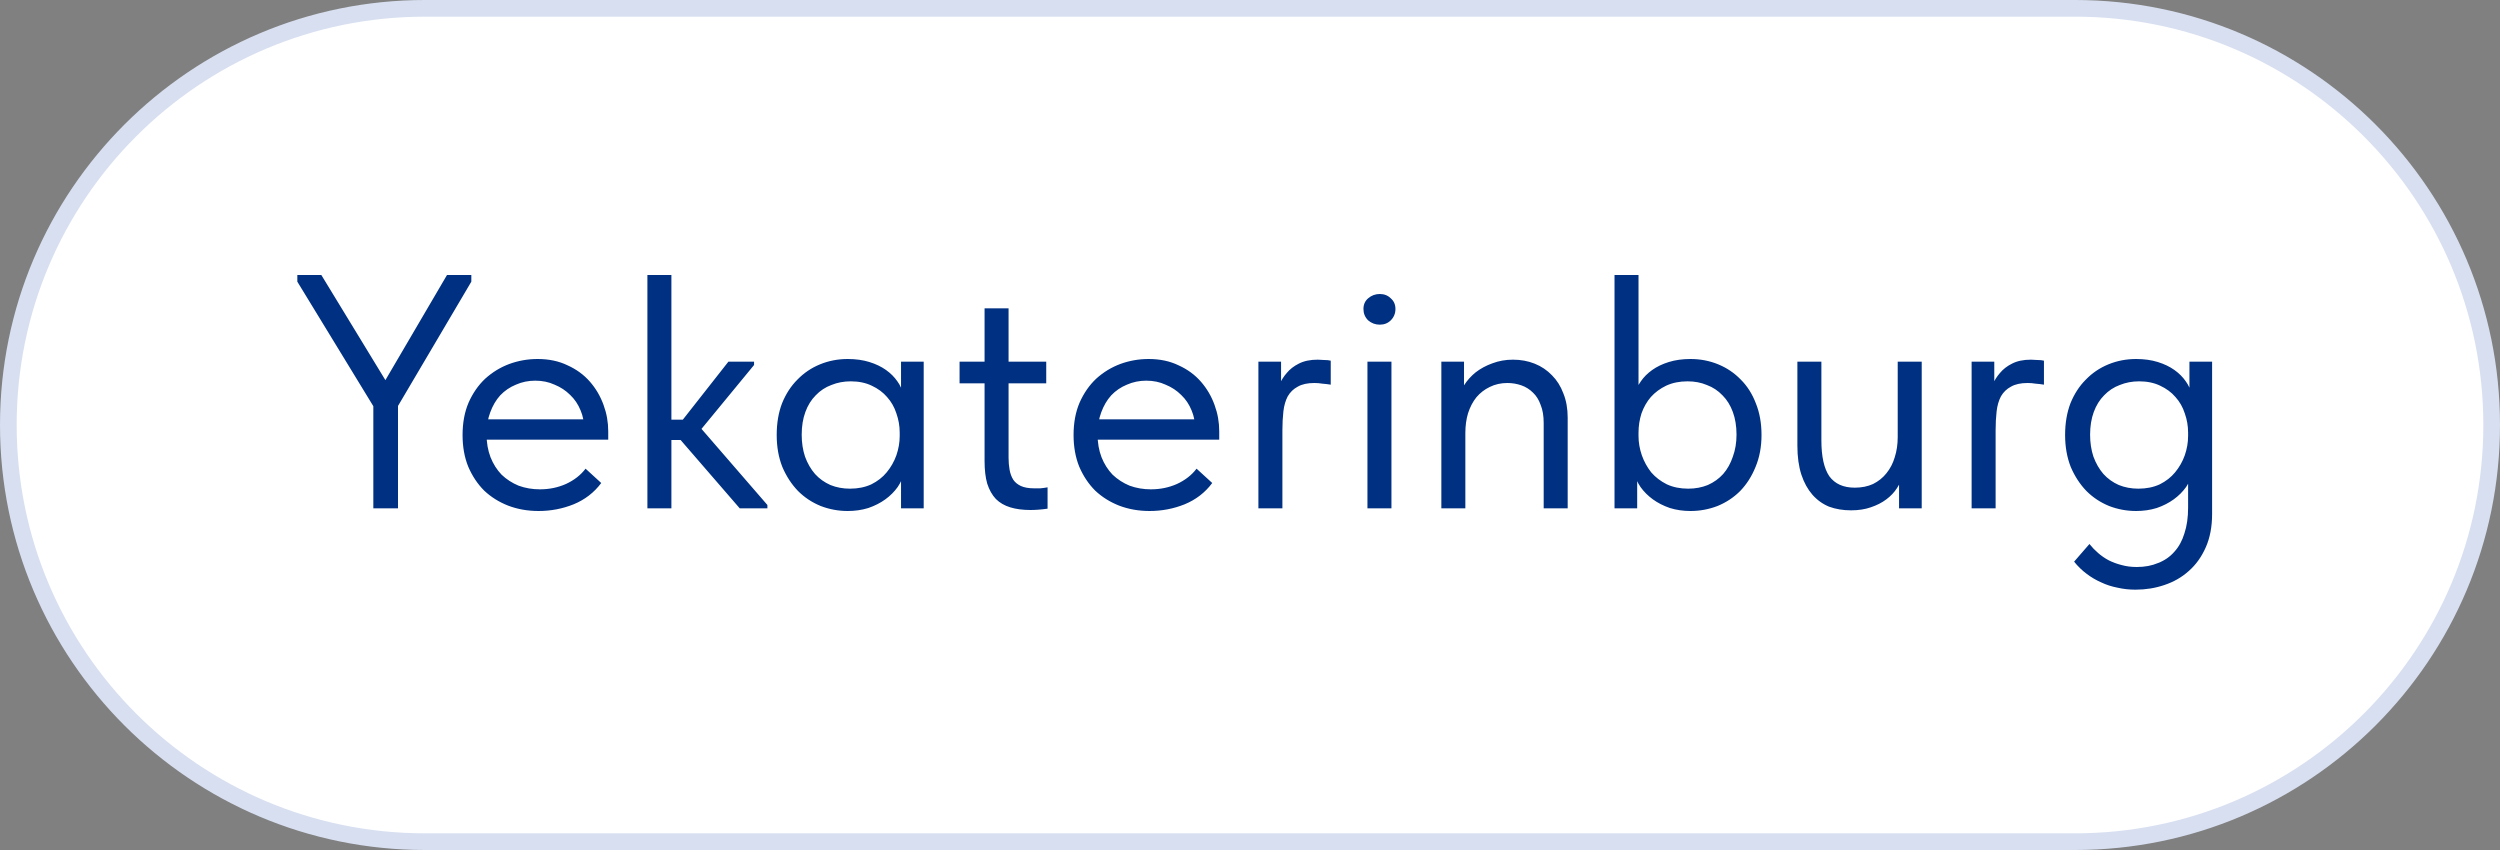 <?xml version="1.0" encoding="UTF-8"?> <svg xmlns="http://www.w3.org/2000/svg" width="150" height="51" viewBox="0 0 150 51" fill="none"><rect x="0" y="0" width="150" height="51" fill="#808080" stroke="none"/><path d="M124.5 0.5H25.5C11.693 0.5 0.5 11.693 0.5 25.5C0.5 39.307 11.693 50.5 25.5 50.5H124.5C138.307 50.5 149.5 39.307 149.5 25.5C149.5 11.693 138.307 0.5 124.5 0.5Z" fill="white"></path><path d="M124.5 0.5H25.5C11.693 0.5 0.5 11.693 0.5 25.5C0.5 39.307 11.693 50.5 25.5 50.5H124.5C138.307 50.5 149.5 39.307 149.5 25.5C149.5 11.693 138.307 0.5 124.5 0.5Z" stroke="#D7DFF0"></path><path d="M23.04 25.42L17.84 16.9V16.5H19.28L23.46 23.36H22.8L26.82 16.5H28.28V16.9L23.3 25.34L23.04 25.42ZM23.88 23.12V30.5H22.4V23.12H23.88ZM32.314 30.66C31.661 30.66 31.054 30.553 30.494 30.34C29.947 30.127 29.467 29.827 29.054 29.44C28.654 29.04 28.334 28.56 28.094 28C27.867 27.44 27.754 26.807 27.754 26.1C27.754 25.367 27.874 24.72 28.114 24.16C28.367 23.587 28.701 23.107 29.114 22.72C29.541 22.333 30.021 22.04 30.554 21.84C31.101 21.64 31.667 21.54 32.254 21.54C32.934 21.54 33.534 21.667 34.054 21.92C34.587 22.16 35.034 22.487 35.394 22.9C35.754 23.313 36.027 23.78 36.214 24.3C36.401 24.807 36.494 25.333 36.494 25.88V26.38H28.714V25.16H35.874L35.054 26.2V25.76C35.054 25.347 34.981 24.967 34.834 24.62C34.687 24.26 34.481 23.953 34.214 23.7C33.947 23.433 33.634 23.227 33.274 23.08C32.927 22.92 32.541 22.84 32.114 22.84C31.701 22.84 31.314 22.92 30.954 23.08C30.594 23.227 30.281 23.44 30.014 23.72C29.761 24 29.561 24.34 29.414 24.74C29.267 25.127 29.194 25.567 29.194 26.06C29.194 26.567 29.274 27.027 29.434 27.44C29.594 27.84 29.814 28.187 30.094 28.48C30.387 28.76 30.727 28.98 31.114 29.14C31.514 29.287 31.941 29.36 32.394 29.36C32.954 29.36 33.474 29.253 33.954 29.04C34.447 28.813 34.841 28.507 35.134 28.12L36.074 28.98C35.647 29.553 35.094 29.98 34.414 30.26C33.747 30.527 33.047 30.66 32.314 30.66ZM44.384 30.5L40.404 25.9L43.704 21.7H45.244V21.9L41.524 26.42V25.08L46.044 30.3V30.5H44.384ZM39.844 26.4V25.18H41.564V26.4H39.844ZM38.844 30.5V28.28V27.98V24.32V24.18V16.5H40.284V24.18V24.32V30.5H38.844ZM54.062 30.5V28.28L53.982 27.98V24.32L54.062 24.18V21.7H55.422V24.18V24.32V30.5H54.062ZM50.862 30.66C50.302 30.66 49.762 30.56 49.242 30.36C48.722 30.147 48.268 29.847 47.882 29.46C47.495 29.06 47.182 28.58 46.942 28.02C46.715 27.447 46.602 26.807 46.602 26.1C46.602 25.393 46.708 24.76 46.922 24.2C47.148 23.64 47.455 23.167 47.842 22.78C48.228 22.38 48.682 22.073 49.202 21.86C49.722 21.647 50.275 21.54 50.862 21.54C51.342 21.54 51.775 21.6 52.162 21.72C52.548 21.84 52.882 22 53.162 22.2C53.442 22.4 53.668 22.627 53.842 22.88C54.015 23.12 54.122 23.36 54.162 23.6V25.96H53.982C53.982 25.56 53.915 25.173 53.782 24.8C53.662 24.427 53.475 24.1 53.222 23.82C52.982 23.54 52.675 23.313 52.302 23.14C51.942 22.967 51.522 22.88 51.042 22.88C50.628 22.88 50.242 22.953 49.882 23.1C49.522 23.233 49.208 23.44 48.942 23.72C48.675 23.987 48.468 24.32 48.322 24.72C48.175 25.12 48.102 25.573 48.102 26.08C48.102 26.56 48.168 27 48.302 27.4C48.448 27.8 48.648 28.147 48.902 28.44C49.155 28.72 49.462 28.94 49.822 29.1C50.182 29.247 50.575 29.32 51.002 29.32C51.482 29.32 51.908 29.233 52.282 29.06C52.655 28.873 52.962 28.633 53.202 28.34C53.455 28.033 53.648 27.693 53.782 27.32C53.915 26.933 53.982 26.547 53.982 26.16H54.262V28.28C54.195 28.613 54.062 28.927 53.862 29.22C53.662 29.5 53.415 29.747 53.122 29.96C52.828 30.173 52.488 30.347 52.102 30.48C51.715 30.6 51.302 30.66 50.862 30.66ZM61.834 30.6C61.367 30.6 60.961 30.547 60.614 30.44C60.267 30.333 59.981 30.167 59.754 29.94C59.527 29.7 59.354 29.393 59.234 29.02C59.127 28.647 59.074 28.193 59.074 27.66V18.5H60.514V27.46C60.514 27.713 60.534 27.953 60.574 28.18C60.614 28.407 60.687 28.607 60.794 28.78C60.901 28.94 61.054 29.067 61.254 29.16C61.454 29.253 61.721 29.3 62.054 29.3C62.161 29.3 62.281 29.3 62.414 29.3C62.561 29.287 62.707 29.267 62.854 29.24V30.52C62.667 30.547 62.487 30.567 62.314 30.58C62.141 30.593 61.981 30.6 61.834 30.6ZM57.574 23V21.7H62.774V23H57.574ZM68.974 30.66C68.321 30.66 67.714 30.553 67.154 30.34C66.608 30.127 66.128 29.827 65.714 29.44C65.314 29.04 64.994 28.56 64.754 28C64.528 27.44 64.414 26.807 64.414 26.1C64.414 25.367 64.534 24.72 64.774 24.16C65.028 23.587 65.361 23.107 65.774 22.72C66.201 22.333 66.681 22.04 67.214 21.84C67.761 21.64 68.328 21.54 68.914 21.54C69.594 21.54 70.194 21.667 70.714 21.92C71.248 22.16 71.694 22.487 72.054 22.9C72.414 23.313 72.688 23.78 72.874 24.3C73.061 24.807 73.154 25.333 73.154 25.88V26.38H65.374V25.16H72.534L71.714 26.2V25.76C71.714 25.347 71.641 24.967 71.494 24.62C71.348 24.26 71.141 23.953 70.874 23.7C70.608 23.433 70.294 23.227 69.934 23.08C69.588 22.92 69.201 22.84 68.774 22.84C68.361 22.84 67.974 22.92 67.614 23.08C67.254 23.227 66.941 23.44 66.674 23.72C66.421 24 66.221 24.34 66.074 24.74C65.928 25.127 65.854 25.567 65.854 26.06C65.854 26.567 65.934 27.027 66.094 27.44C66.254 27.84 66.474 28.187 66.754 28.48C67.048 28.76 67.388 28.98 67.774 29.14C68.174 29.287 68.601 29.36 69.054 29.36C69.614 29.36 70.134 29.253 70.614 29.04C71.108 28.813 71.501 28.507 71.794 28.12L72.734 28.98C72.308 29.553 71.754 29.98 71.074 30.26C70.408 30.527 69.708 30.66 68.974 30.66ZM79.064 21.58C79.171 21.58 79.297 21.587 79.444 21.6C79.604 21.6 79.737 21.613 79.844 21.64V23.08C79.684 23.053 79.517 23.033 79.344 23.02C79.184 22.993 79.024 22.98 78.864 22.98C78.451 22.98 78.117 23.053 77.864 23.2C77.611 23.333 77.411 23.527 77.264 23.78C77.131 24.033 77.044 24.333 77.004 24.68C76.964 25.027 76.944 25.407 76.944 25.82V30.5H75.504V21.7H76.864V24.32L76.564 23.72C76.604 23.533 76.671 23.32 76.764 23.08C76.871 22.827 77.017 22.593 77.204 22.38C77.391 22.153 77.631 21.967 77.924 21.82C78.231 21.66 78.611 21.58 79.064 21.58ZM82.047 30.5V21.7H83.487V30.5H82.047ZM82.787 19.48C82.52 19.48 82.287 19.393 82.087 19.22C81.9 19.033 81.807 18.807 81.807 18.54C81.807 18.273 81.9 18.06 82.087 17.9C82.287 17.727 82.52 17.64 82.787 17.64C83.053 17.64 83.273 17.727 83.447 17.9C83.633 18.06 83.727 18.273 83.727 18.54C83.727 18.807 83.633 19.033 83.447 19.22C83.273 19.393 83.053 19.48 82.787 19.48ZM86.481 30.5V28.28V27.98V24.32V24.18V21.7H87.841V24.18L87.921 24.32V30.5H86.481ZM92.621 25.38C92.621 24.953 92.561 24.593 92.441 24.3C92.334 23.993 92.18 23.747 91.981 23.56C91.781 23.36 91.547 23.213 91.281 23.12C91.014 23.027 90.734 22.98 90.441 22.98C90.054 22.98 89.701 23.06 89.38 23.22C89.074 23.367 88.807 23.573 88.581 23.84C88.367 24.107 88.201 24.427 88.081 24.8C87.974 25.16 87.921 25.553 87.921 25.98H87.52V24C87.561 23.693 87.667 23.4 87.841 23.12C88.027 22.827 88.26 22.567 88.54 22.34C88.834 22.113 89.167 21.933 89.54 21.8C89.927 21.653 90.341 21.58 90.781 21.58C91.247 21.58 91.68 21.66 92.081 21.82C92.481 21.98 92.827 22.213 93.121 22.52C93.414 22.813 93.641 23.173 93.8 23.6C93.974 24.027 94.061 24.513 94.061 25.06V25.24V30.5H92.621V25.38ZM98.231 30.5H96.871V24.32V24.18V16.5H98.311V24.18V24.32V27.98L98.231 28.28V30.5ZM101.431 30.66C100.991 30.66 100.578 30.6 100.191 30.48C99.804 30.347 99.464 30.173 99.171 29.96C98.878 29.747 98.631 29.5 98.431 29.22C98.231 28.927 98.098 28.613 98.031 28.28V26.16H98.311C98.311 26.547 98.378 26.933 98.511 27.32C98.644 27.693 98.831 28.033 99.071 28.34C99.324 28.633 99.638 28.873 100.011 29.06C100.384 29.233 100.811 29.32 101.291 29.32C101.718 29.32 102.111 29.247 102.471 29.1C102.831 28.94 103.138 28.72 103.391 28.44C103.644 28.147 103.838 27.8 103.971 27.4C104.118 27 104.191 26.56 104.191 26.08C104.191 25.573 104.118 25.12 103.971 24.72C103.824 24.32 103.618 23.987 103.351 23.72C103.084 23.44 102.771 23.233 102.411 23.1C102.064 22.953 101.678 22.88 101.251 22.88C100.771 22.88 100.344 22.967 99.971 23.14C99.611 23.313 99.304 23.54 99.051 23.82C98.811 24.1 98.624 24.427 98.491 24.8C98.371 25.173 98.311 25.56 98.311 25.96H98.131V23.6C98.171 23.36 98.278 23.12 98.451 22.88C98.624 22.627 98.851 22.4 99.131 22.2C99.411 22 99.744 21.84 100.131 21.72C100.518 21.6 100.951 21.54 101.431 21.54C102.018 21.54 102.571 21.647 103.091 21.86C103.611 22.073 104.064 22.38 104.451 22.78C104.838 23.167 105.138 23.64 105.351 24.2C105.578 24.76 105.691 25.393 105.691 26.1C105.691 26.807 105.571 27.447 105.331 28.02C105.104 28.58 104.798 29.06 104.411 29.46C104.024 29.847 103.571 30.147 103.051 30.36C102.531 30.56 101.991 30.66 101.431 30.66ZM111.063 30.62C110.583 30.62 110.143 30.547 109.743 30.4C109.357 30.24 109.023 30 108.743 29.68C108.463 29.36 108.243 28.96 108.083 28.48C107.923 27.987 107.843 27.407 107.843 26.74V21.7H109.283V26.42C109.283 27.393 109.443 28.113 109.763 28.58C110.097 29.033 110.603 29.26 111.283 29.26C111.697 29.26 112.063 29.187 112.383 29.04C112.703 28.88 112.97 28.667 113.183 28.4C113.41 28.12 113.577 27.8 113.683 27.44C113.803 27.067 113.863 26.66 113.863 26.22V21.7H115.303V30.5H113.943V27.88L114.203 28.46C114.123 28.74 113.997 29.013 113.823 29.28C113.663 29.533 113.45 29.76 113.183 29.96C112.917 30.16 112.603 30.32 112.243 30.44C111.897 30.56 111.503 30.62 111.063 30.62ZM121.857 21.58C121.964 21.58 122.09 21.587 122.237 21.6C122.397 21.6 122.53 21.613 122.637 21.64V23.08C122.477 23.053 122.31 23.033 122.137 23.02C121.977 22.993 121.817 22.98 121.657 22.98C121.244 22.98 120.91 23.053 120.657 23.2C120.404 23.333 120.204 23.527 120.057 23.78C119.924 24.033 119.837 24.333 119.797 24.68C119.757 25.027 119.737 25.407 119.737 25.82V30.5H118.297V21.7H119.657V24.32L119.357 23.72C119.397 23.533 119.464 23.32 119.557 23.08C119.664 22.827 119.81 22.593 119.997 22.38C120.184 22.153 120.424 21.967 120.717 21.82C121.024 21.66 121.404 21.58 121.857 21.58ZM128.126 35.38C127.753 35.38 127.393 35.34 127.046 35.26C126.7 35.193 126.373 35.087 126.066 34.94C125.76 34.807 125.466 34.633 125.186 34.42C124.92 34.22 124.673 33.98 124.446 33.7L125.366 32.64C125.526 32.84 125.7 33.02 125.886 33.18C126.086 33.353 126.3 33.5 126.526 33.62C126.766 33.74 127.02 33.833 127.286 33.9C127.566 33.98 127.873 34.02 128.206 34.02C128.686 34.02 129.113 33.94 129.486 33.78C129.873 33.633 130.2 33.407 130.466 33.1C130.733 32.807 130.933 32.44 131.066 32C131.213 31.56 131.286 31.047 131.286 30.46V24.32L131.366 24.18V21.7H132.726V30.84C132.726 31.6 132.6 32.267 132.346 32.84C132.093 33.413 131.753 33.887 131.326 34.26C130.913 34.633 130.426 34.913 129.866 35.1C129.32 35.287 128.74 35.38 128.126 35.38ZM128.166 30.66C127.606 30.66 127.066 30.56 126.546 30.36C126.026 30.147 125.573 29.847 125.186 29.46C124.8 29.06 124.486 28.58 124.246 28.02C124.02 27.447 123.906 26.807 123.906 26.1C123.906 25.393 124.013 24.76 124.226 24.2C124.453 23.64 124.76 23.167 125.146 22.78C125.533 22.38 125.986 22.073 126.506 21.86C127.026 21.647 127.58 21.54 128.166 21.54C128.646 21.54 129.08 21.6 129.466 21.72C129.853 21.84 130.186 22 130.466 22.2C130.746 22.4 130.973 22.627 131.146 22.88C131.32 23.12 131.426 23.36 131.466 23.6V25.96H131.286C131.286 25.56 131.22 25.173 131.086 24.8C130.966 24.427 130.78 24.1 130.526 23.82C130.286 23.54 129.98 23.313 129.606 23.14C129.246 22.967 128.826 22.88 128.346 22.88C127.933 22.88 127.546 22.953 127.186 23.1C126.826 23.233 126.513 23.44 126.246 23.72C125.98 23.987 125.773 24.32 125.626 24.72C125.48 25.12 125.406 25.573 125.406 26.08C125.406 26.56 125.473 27 125.606 27.4C125.753 27.8 125.953 28.147 126.206 28.44C126.46 28.72 126.766 28.94 127.126 29.1C127.486 29.247 127.88 29.32 128.306 29.32C128.786 29.32 129.213 29.233 129.586 29.06C129.96 28.873 130.266 28.633 130.506 28.34C130.76 28.033 130.953 27.693 131.086 27.32C131.22 26.933 131.286 26.547 131.286 26.16H131.566V28.28C131.5 28.613 131.366 28.927 131.166 29.22C130.966 29.5 130.72 29.747 130.426 29.96C130.133 30.173 129.793 30.347 129.406 30.48C129.02 30.6 128.606 30.66 128.166 30.66Z" fill="#003082"></path></svg> 
